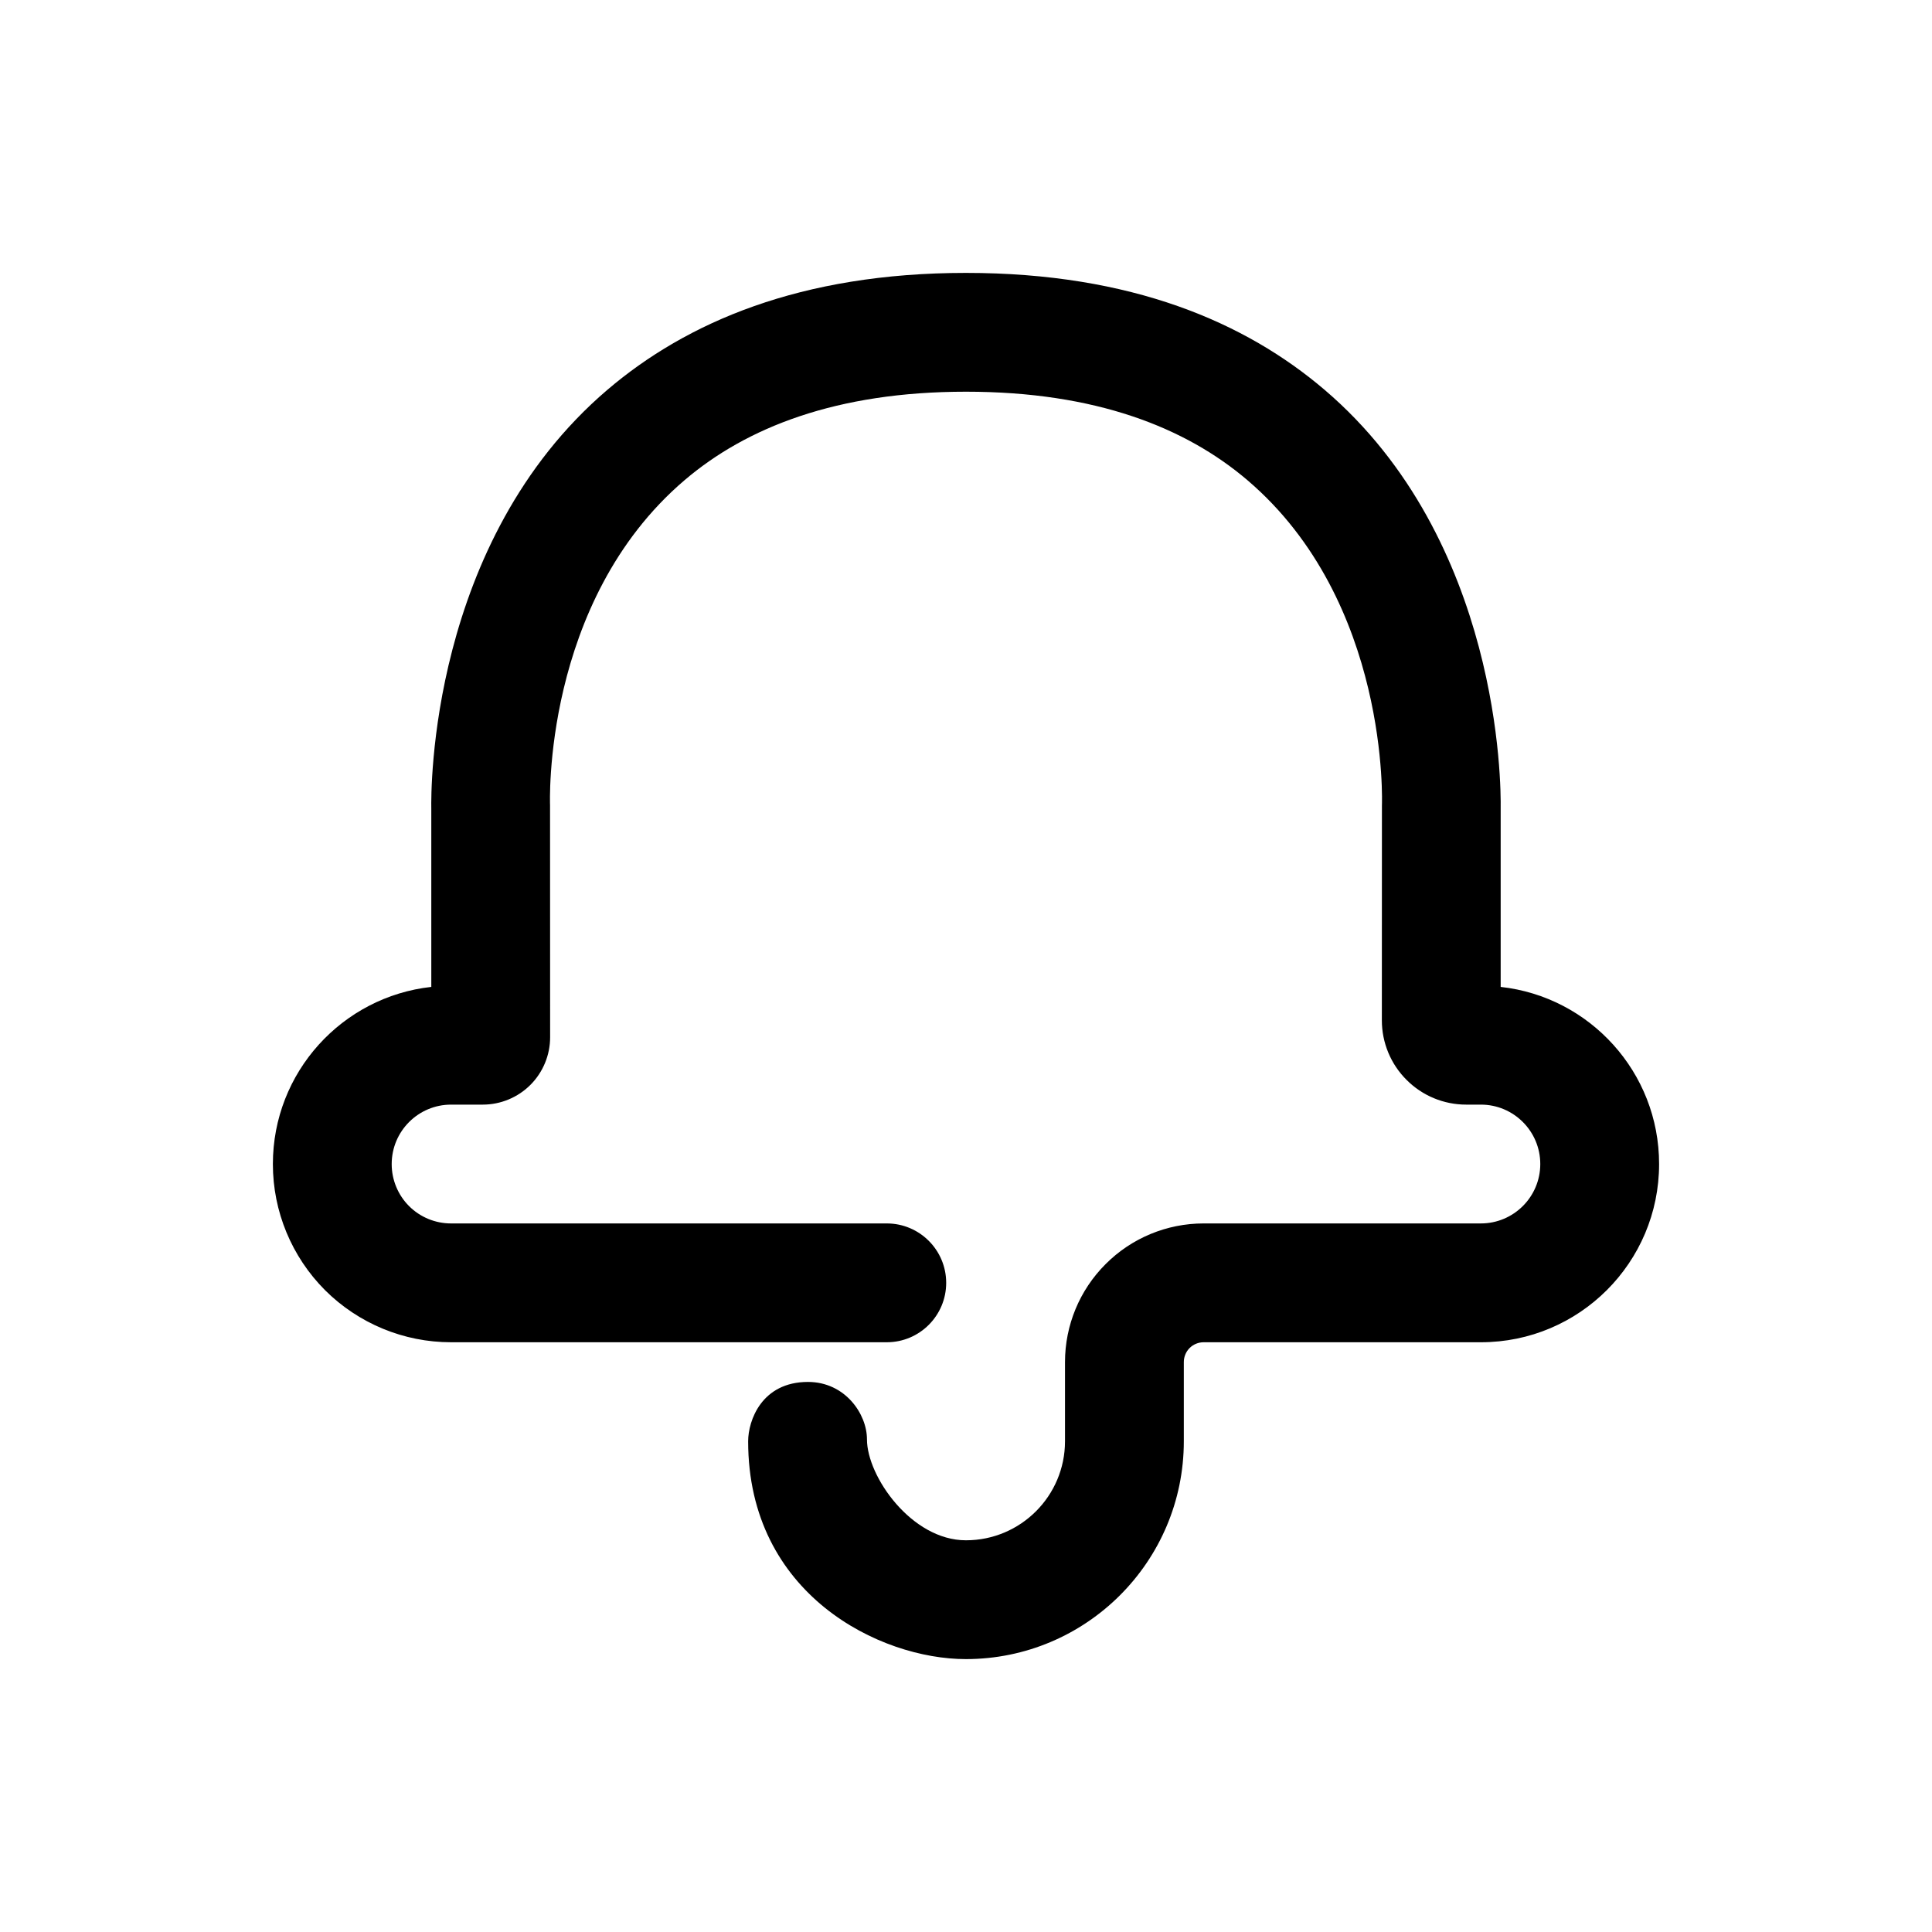 <?xml version="1.0" encoding="UTF-8"?>
<!-- Uploaded to: SVG Repo, www.svgrepo.com, Generator: SVG Repo Mixer Tools -->
<svg fill="#000000" width="800px" height="800px" version="1.1" viewBox="144 144 512 512" xmlns="http://www.w3.org/2000/svg">
 <path d="m258.3 405.54c-23.613 2.606-41.984 22.629-41.984 46.941v0.039c0 12.512 4.977 24.52 13.812 33.379 8.859 8.836 20.867 13.812 33.379 13.812h115.5c8.688 0 15.742-7.055 15.742-15.746 0-8.688-7.055-15.742-15.742-15.742h-115.5c-4.156 0-8.164-1.66-11.105-4.598-2.938-2.938-4.598-6.949-4.598-11.105v-0.039c0-8.691 7.055-15.746 15.746-15.746h8.395c4.727 0 9.281-1.891 12.617-5.227 3.34-3.34 5.227-7.894 5.227-12.617l-0.02-61.465s-2.203-53.887 35.645-86.172c16.352-13.938 40.199-23.449 74.586-23.449 34.383 0 58.23 9.512 74.582 23.449 37.852 32.285 35.645 86.172 35.645 86.172l-0.02 56.973c0 5.922 2.352 11.609 6.551 15.785 4.176 4.199 9.863 6.551 15.785 6.551h3.902c8.691 0 15.746 7.055 15.746 15.746 0 8.688-7.055 15.742-15.746 15.742h-73.469c-9.742 0-19.082 3.863-25.969 10.77-6.906 6.887-10.77 16.227-10.77 25.965v20.992c0 14.484-11.754 26.242-26.238 26.242h-0.043c-14.359 0-26.199-16.922-26.199-26.746 0-6.758-5.812-15.219-15.637-15.219-12.281 0-15.852 10.266-15.852 15.723 0 40.621 34.91 57.73 57.688 57.73 31.887 0 57.77-25.844 57.77-57.73v-20.992c0-1.383 0.547-2.727 1.531-3.715 0.988-0.984 2.332-1.531 3.719-1.531h73.469c26.094 0 47.234-21.141 47.234-47.23 0-24.312-18.367-44.336-41.984-46.941v-47.504c0.082-5.648 0.105-70.848-46.688-110.75-20.887-17.801-51.051-30.965-95.008-30.965s-74.125 13.164-95.012 30.965c-47.273 40.305-46.77 106.45-46.688 111.05z" fill-rule="evenodd"/>
</svg>